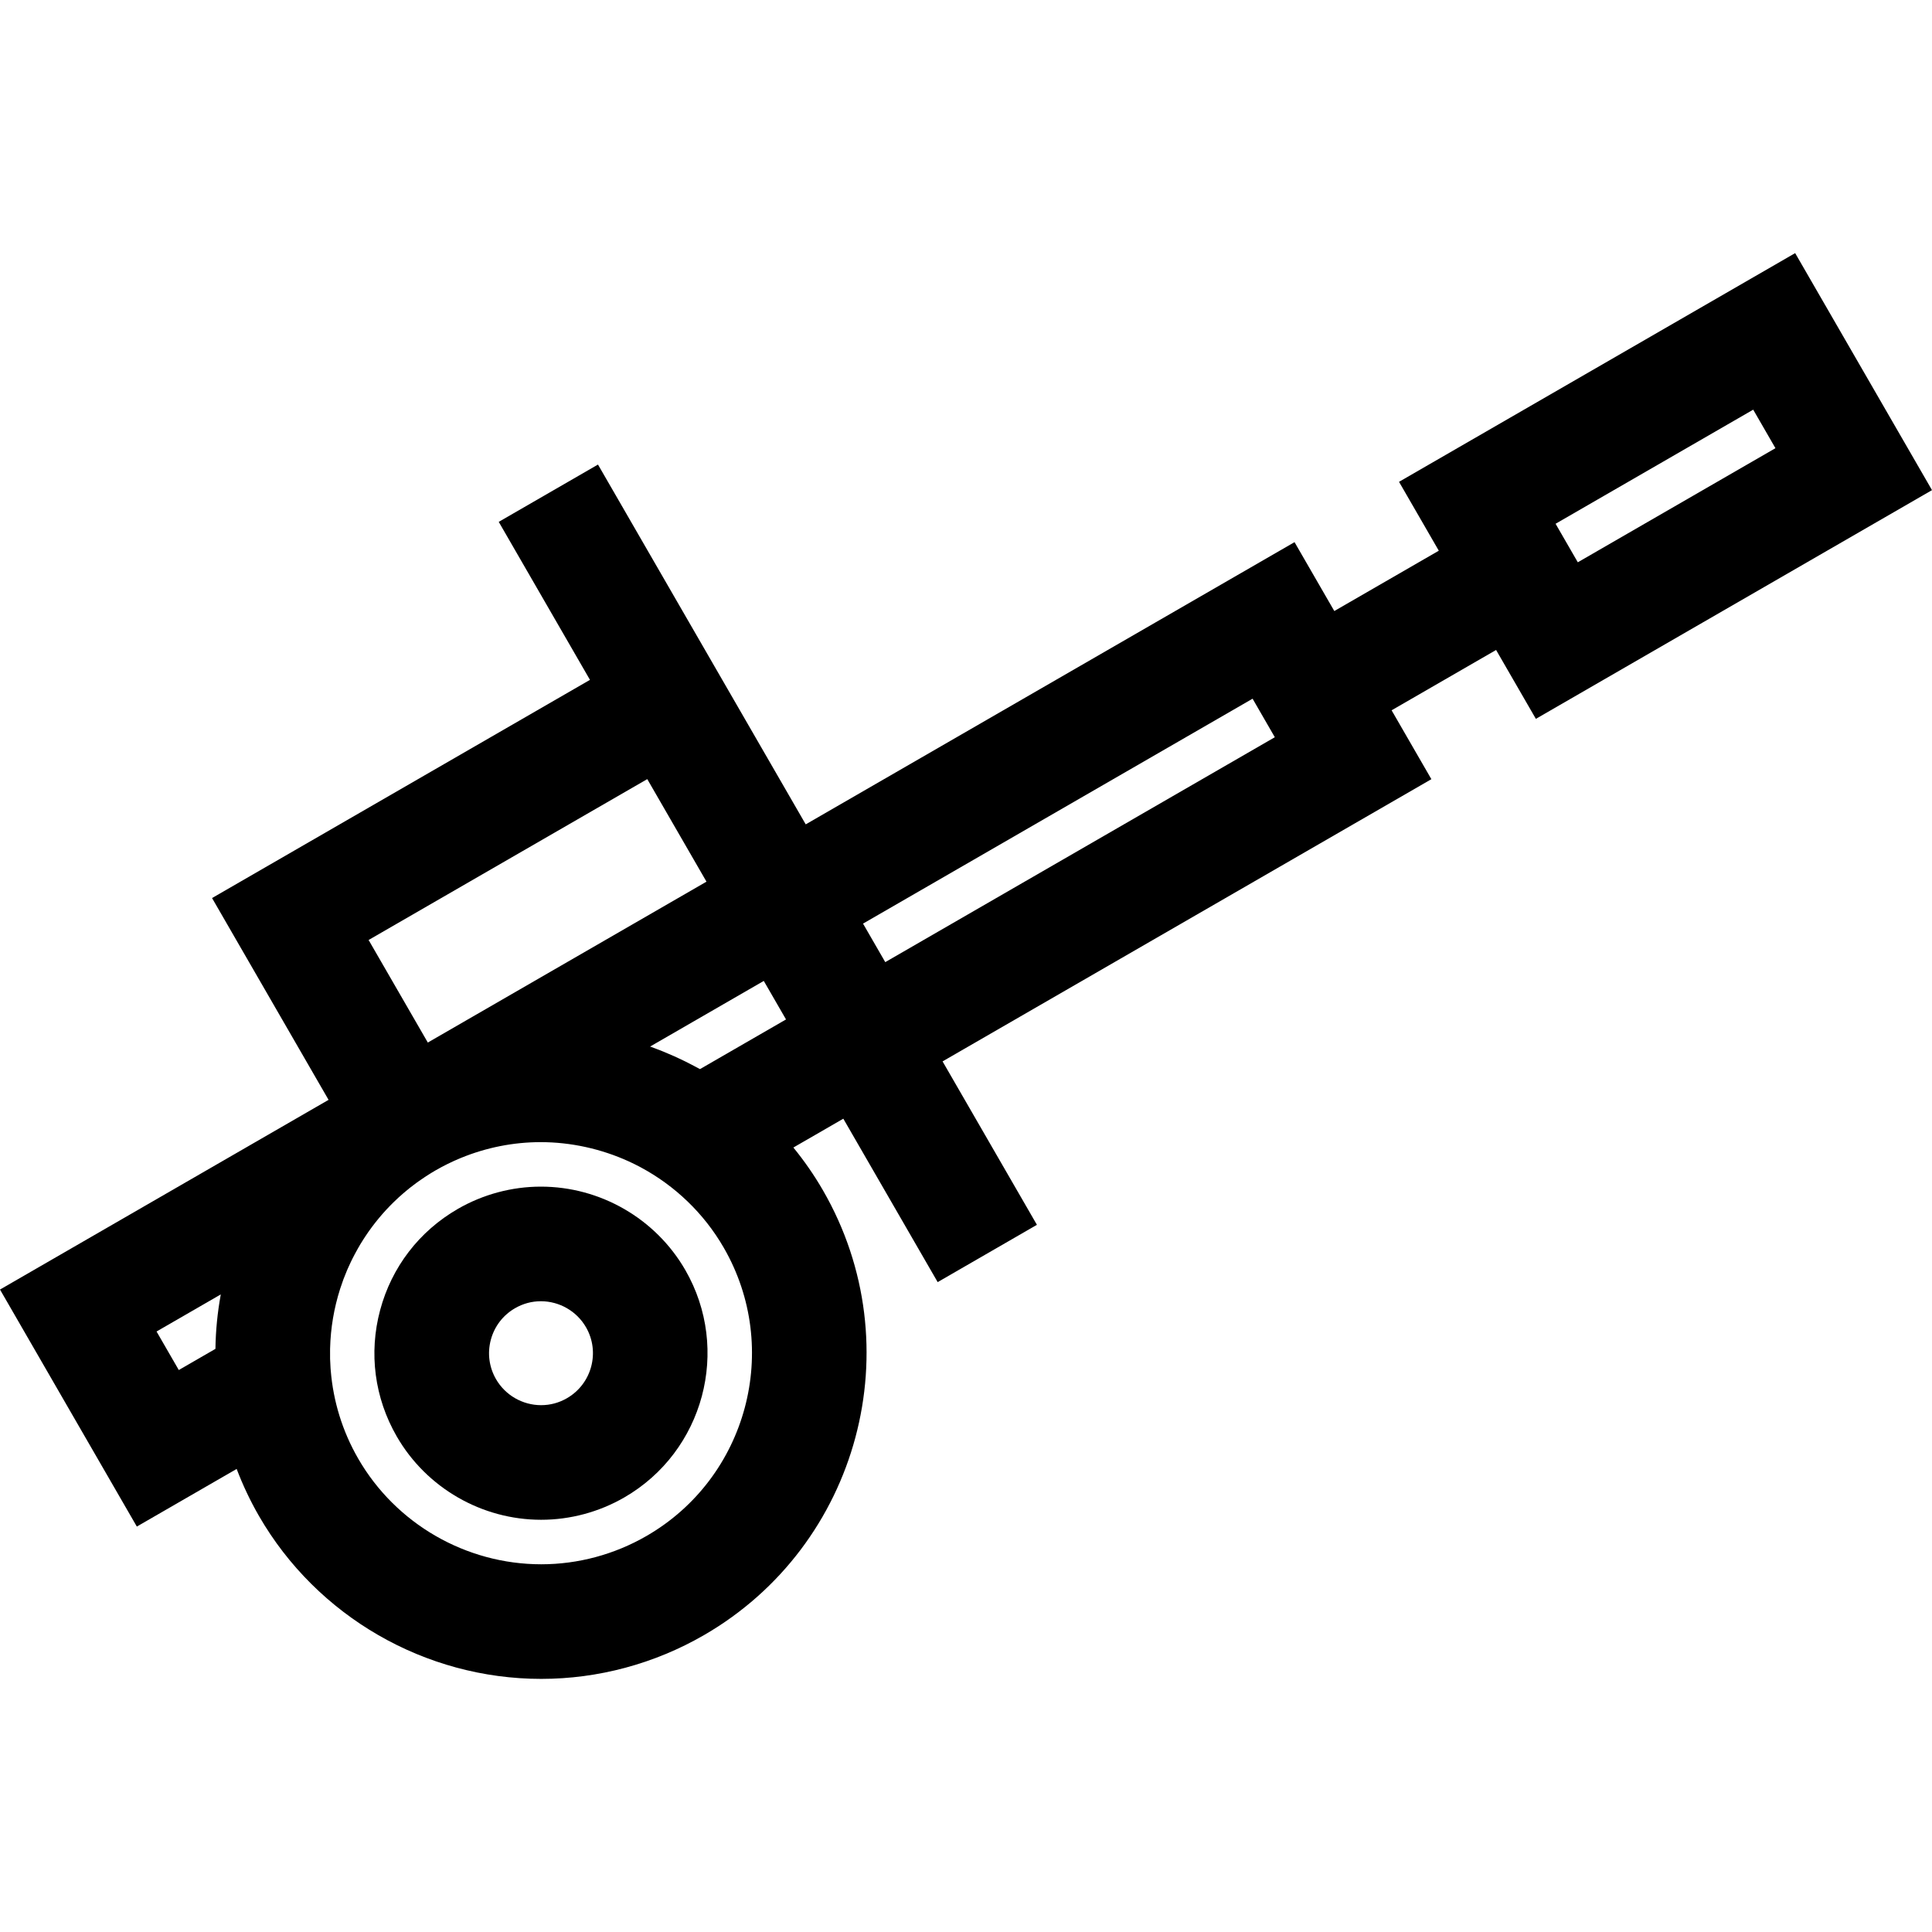 <?xml version="1.0" encoding="iso-8859-1"?>
<!-- Uploaded to: SVG Repo, www.svgrepo.com, Generator: SVG Repo Mixer Tools -->
<svg fill="#000000" height="800px" width="800px" version="1.1" id="Layer_1" xmlns="http://www.w3.org/2000/svg" xmlns:xlink="http://www.w3.org/1999/xlink" 
	 viewBox="0 0 512 512" xml:space="preserve">
<g>
	<g>
		<path d="M181.598,336.545c-7.861-13.616-22.518-22.074-38.252-22.074c-7.714,0-15.336,2.046-22.042,5.918
			c-10.21,5.895-17.513,15.412-20.564,26.801c-3.051,11.388-1.485,23.283,4.409,33.492c7.861,13.615,22.517,22.074,38.252,22.074
			c7.713,0,15.336-2.046,22.042-5.918C186.52,384.669,193.767,357.623,181.598,336.545z M150.256,370.535
			c-2.125,1.227-4.431,1.849-6.856,1.849c-4.917,0-9.496-2.639-11.949-6.888c-1.839-3.185-2.326-6.894-1.375-10.446
			c0.952-3.551,3.229-6.521,6.413-8.359c2.125-1.227,4.432-1.85,6.856-1.85c4.917,0,9.496,2.639,11.949,6.888
			C159.09,358.304,156.831,366.74,150.256,370.535z"/>
	</g>
</g>
<g>
	<g>
		<path d="M475.736,67.078l-104.979,60.61l10.54,18.255l-27.692,15.987l-10.54-18.255l-129.539,74.789l-30.877-53.479
			l-24.175-41.871l-26.302,15.186l24.175,41.871l-100.15,57.822l30.877,53.479L0,341.745l36.264,62.812l26.453-15.273
			c1.617,4.246,3.578,8.42,5.921,12.478c15.37,26.621,44.031,43.16,74.801,43.16c15.07,0,29.967-4.002,43.082-11.573
			c41.209-23.792,55.378-76.673,31.586-117.881c-2.324-4.027-4.959-7.819-7.853-11.362l13.235-7.641l25.005,43.309l26.302-15.186
			l-25.005-43.309l129.539-74.789l-10.54-18.255l27.692-15.987l10.54,18.254L512,129.89L475.736,67.078z M57.093,357.463
			l-9.712,5.607l-5.893-10.208l17.024-9.829C57.642,347.758,57.16,352.586,57.093,357.463z M171.533,206.474l15.691,27.177
			l-64.436,37.202l-9.412,5.433l-15.691-27.177L171.533,206.474z M171.336,407.046c-8.503,4.909-18.15,7.505-27.896,7.505
			c-19.953,0-38.536-10.719-48.498-27.974c-4.253-7.367-6.625-15.311-7.283-23.275c-0.017-0.213-0.039-0.425-0.055-0.637
			c-0.06-0.842-0.104-1.684-0.126-2.526c0-0.014,0-0.027,0-0.042c-0.021-0.851-0.021-1.702-0.003-2.551
			c0.002-0.085,0.004-0.171,0.006-0.256c0.135-5.333,1.029-10.614,2.641-15.672c0.011-0.036,0.023-0.072,0.034-0.108
			c0.26-0.81,0.539-1.615,0.835-2.414c0.011-0.031,0.022-0.063,0.034-0.094c0.3-0.802,0.619-1.596,0.955-2.383
			c0.055-0.128,0.113-0.254,0.169-0.382c0.255-0.586,0.522-1.168,0.798-1.746c0.134-0.279,0.269-0.558,0.407-0.835
			c0.21-0.421,0.427-0.838,0.648-1.254c0.272-0.513,0.552-1.023,0.84-1.529c0.219-0.385,0.437-0.77,0.666-1.15
			c0.266-0.441,0.543-0.876,0.821-1.31c0.123-0.193,0.247-0.386,0.373-0.578c0.303-0.46,0.609-0.916,0.925-1.367
			c0.06-0.086,0.122-0.17,0.183-0.255c1.07-1.508,2.216-2.965,3.435-4.365c0.085-0.098,0.171-0.195,0.257-0.294
			c1.17-1.325,2.41-2.596,3.71-3.812c0.168-0.157,0.334-0.316,0.505-0.472c0.359-0.328,0.726-0.651,1.095-0.97
			c0.271-0.234,0.546-0.464,0.822-0.693c0.323-0.269,0.645-0.541,0.975-0.803c0.581-0.461,1.173-0.912,1.777-1.352
			c0.24-0.175,0.485-0.343,0.728-0.515c0.476-0.335,0.956-0.665,1.445-0.988c0.227-0.15,0.455-0.3,0.684-0.447
			c0.709-0.453,1.425-0.897,2.161-1.322l0.009-0.005c0.334-0.192,0.673-0.376,1.01-0.562c0.204-0.112,0.406-0.229,0.611-0.339
			c0.31-0.165,0.625-0.322,0.936-0.481c0.233-0.118,0.464-0.242,0.698-0.357c0.256-0.127,0.515-0.244,0.773-0.365
			c0.296-0.14,0.59-0.284,0.888-0.419c0.173-0.078,0.349-0.15,0.523-0.227c0.386-0.17,0.77-0.341,1.16-0.502
			c0.066-0.027,0.133-0.052,0.198-0.079c6.684-2.735,13.846-4.163,21.065-4.163c8.034,0,16.044,1.775,23.343,5.097
			c0.252,0.115,0.502,0.237,0.752,0.356c0.3,0.142,0.598,0.284,0.896,0.431c0.45,0.224,0.896,0.453,1.339,0.688
			c0.059,0.031,0.116,0.062,0.175,0.093c9.041,4.85,16.741,12.157,22.019,21.299C207.223,357.357,198.04,391.627,171.336,407.046z
			 M185.504,283.324c-0.452-0.251-0.913-0.482-1.369-0.725c-0.092-0.05-0.184-0.097-0.275-0.146
			c-0.73-0.386-1.461-0.767-2.201-1.132c-0.545-0.27-1.096-0.526-1.647-0.786c-0.434-0.202-0.867-0.411-1.304-0.606
			c-0.963-0.433-1.936-0.846-2.915-1.244c-0.099-0.041-0.199-0.079-0.299-0.118c-1.062-0.427-2.132-0.833-3.211-1.219l30.127-17.394
			l5.893,10.208L185.504,283.324z M234.605,254.975l-5.893-10.208l103.236-59.604l5.893,10.208L234.605,254.975z M418.137,149.013
			l-5.893-10.208l52.374-30.239l5.893,10.208L418.137,149.013z"/>
	</g>
</g>
</svg>